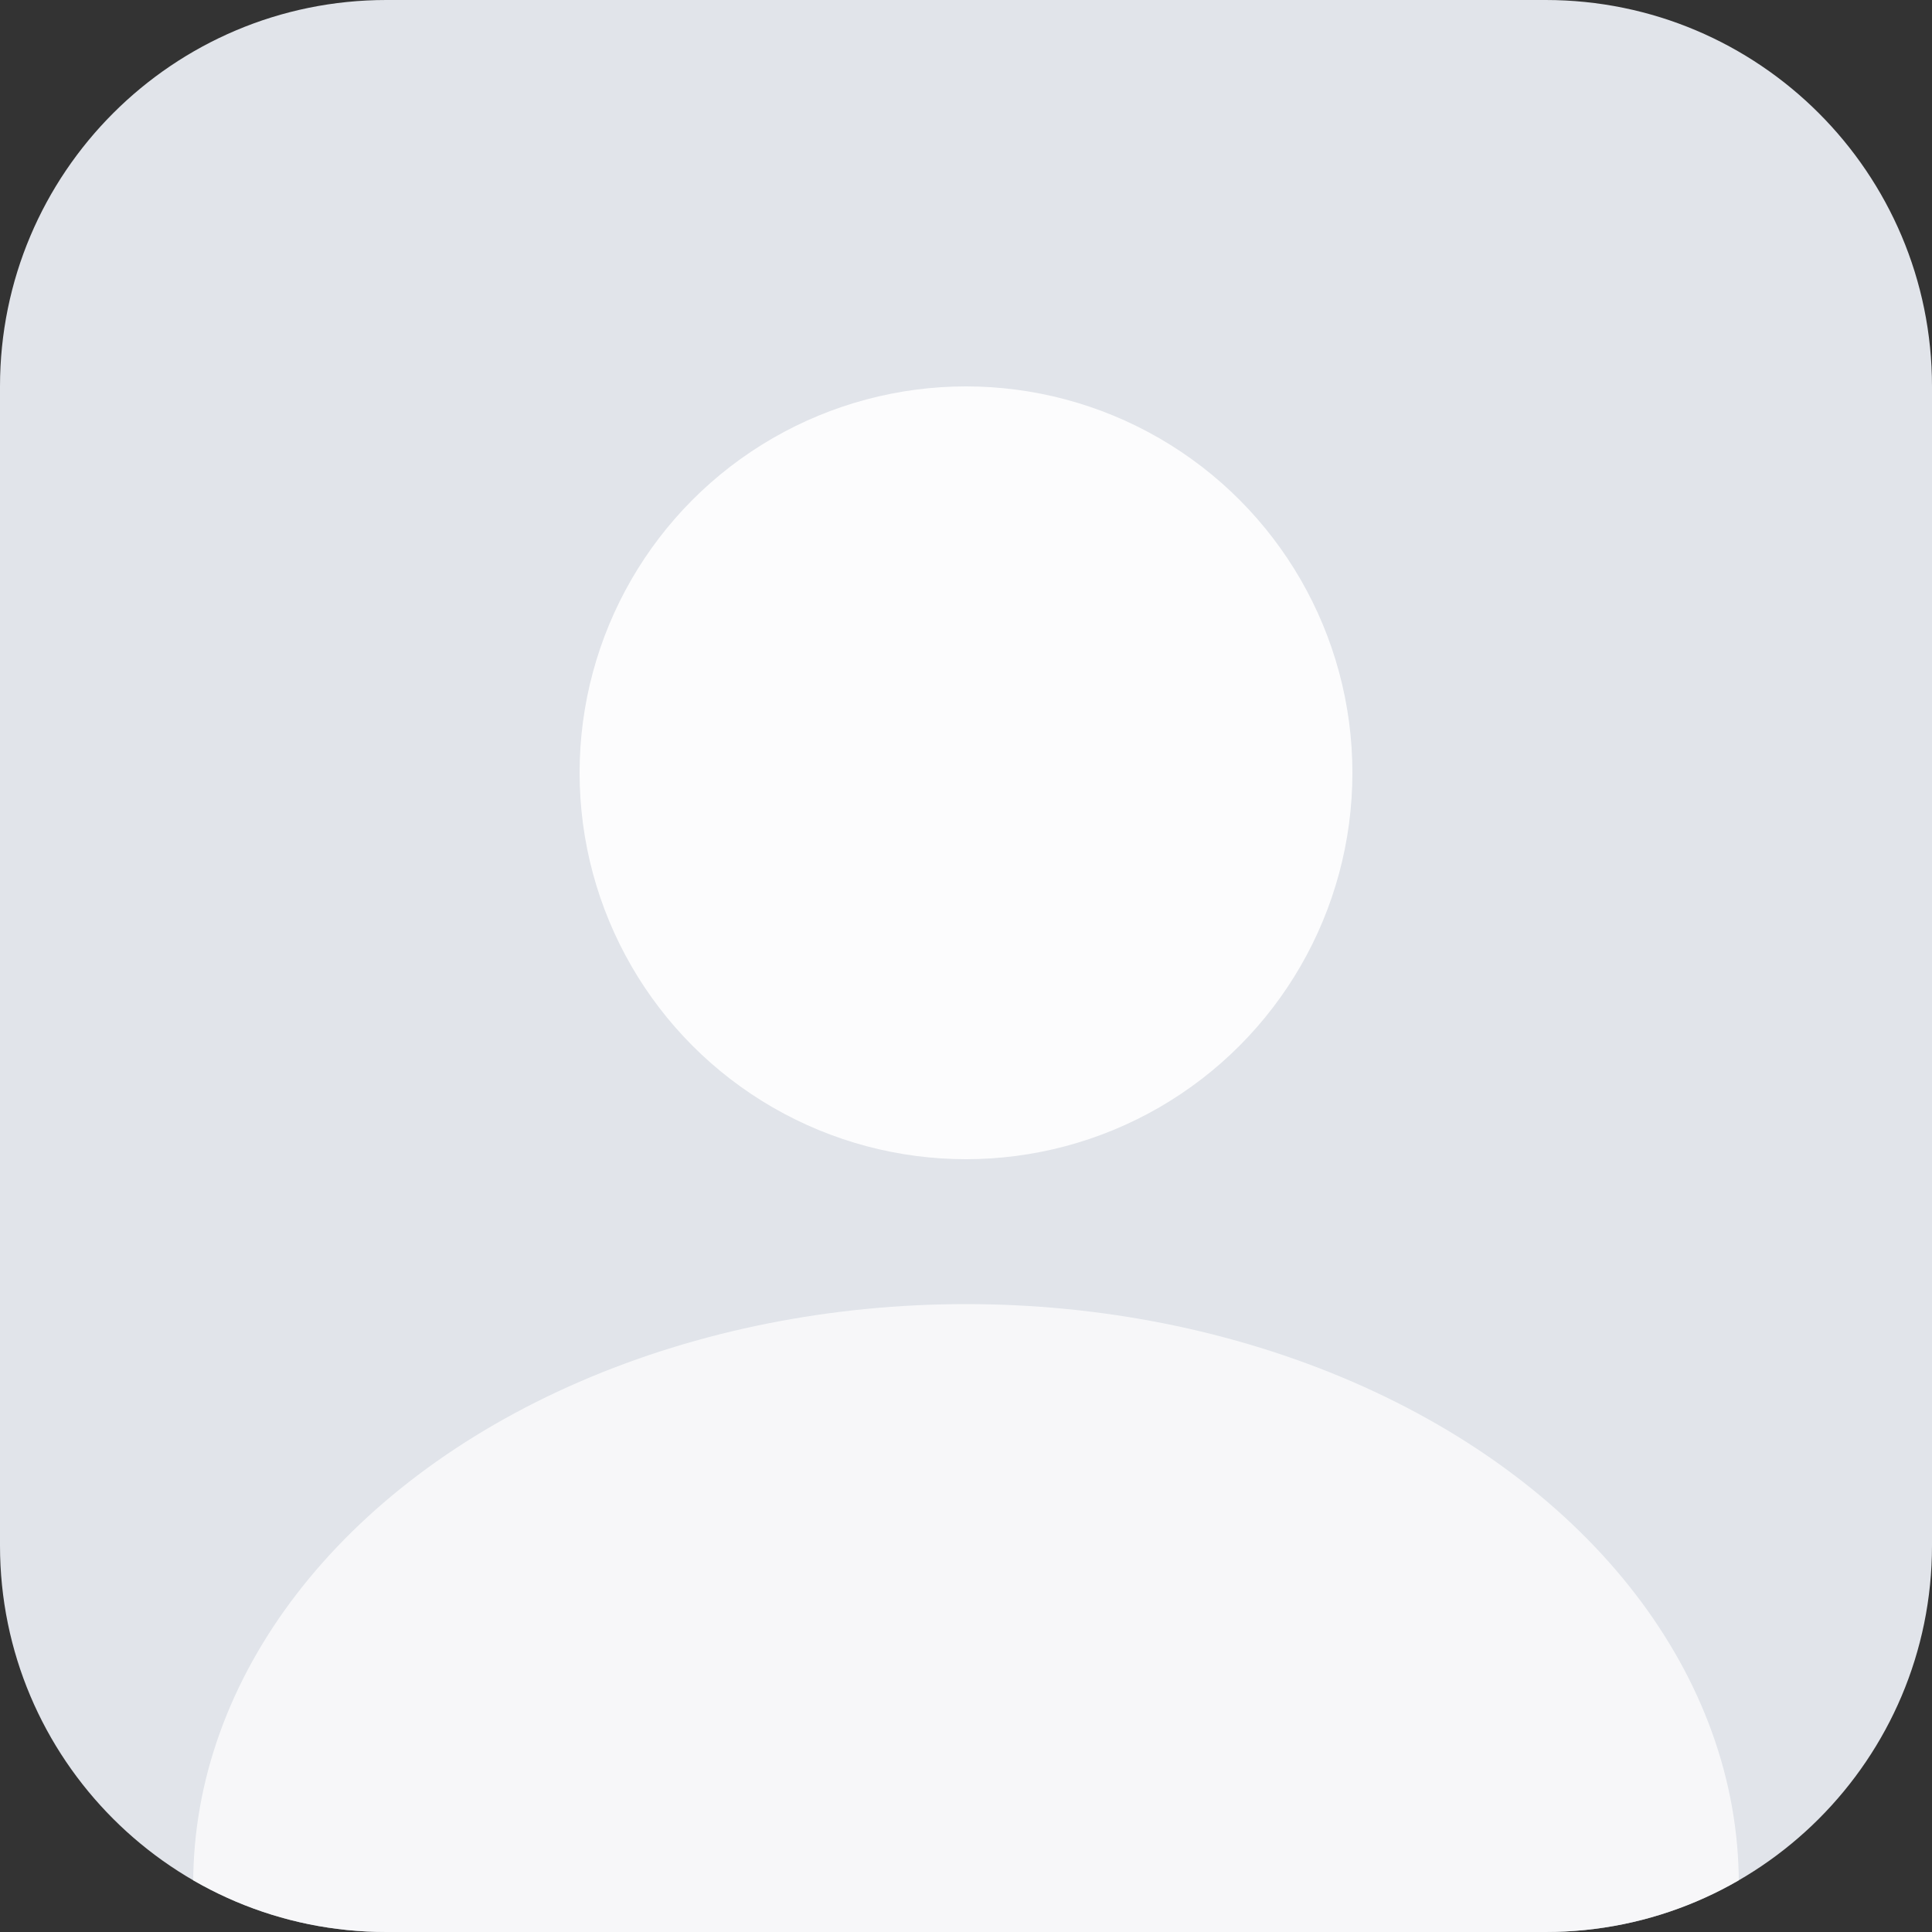 <svg width="20" height="20" viewBox="0 0 20 20" fill="none" xmlns="http://www.w3.org/2000/svg">
<rect x="0" y="0" width="20" height="20" fill="#333333" stroke="none"/>
<g clip-path="url(#clip0_8182_1897)">
<path d="M0 4C0 1.791 1.791 0 4 0H16C18.209 0 20 1.791 20 4V16C20 18.209 18.209 20 16 20H4C1.791 20 0 18.209 0 16V4Z" fill="#E1E4EA"/>
<g clip-path="url(#clip1_8182_1897)">
<ellipse cx="10" cy="19.5" rx="8" ry="6" fill="white" fill-opacity="0.72"/>
<circle opacity="0.9" cx="10" cy="8" r="4" fill="white"/>
</g>
</g>
<defs>
<clipPath id="clip0_8182_1897">
<path d="M0 4C0 1.791 1.791 0 4 0H16C18.209 0 20 1.791 20 4V16C20 18.209 18.209 20 16 20H4C1.791 20 0 18.209 0 16V4Z" fill="white"/>
</clipPath>
<clipPath id="clip1_8182_1897">
<rect width="20" height="20" fill="white"/>
</clipPath>
</defs>
</svg>
